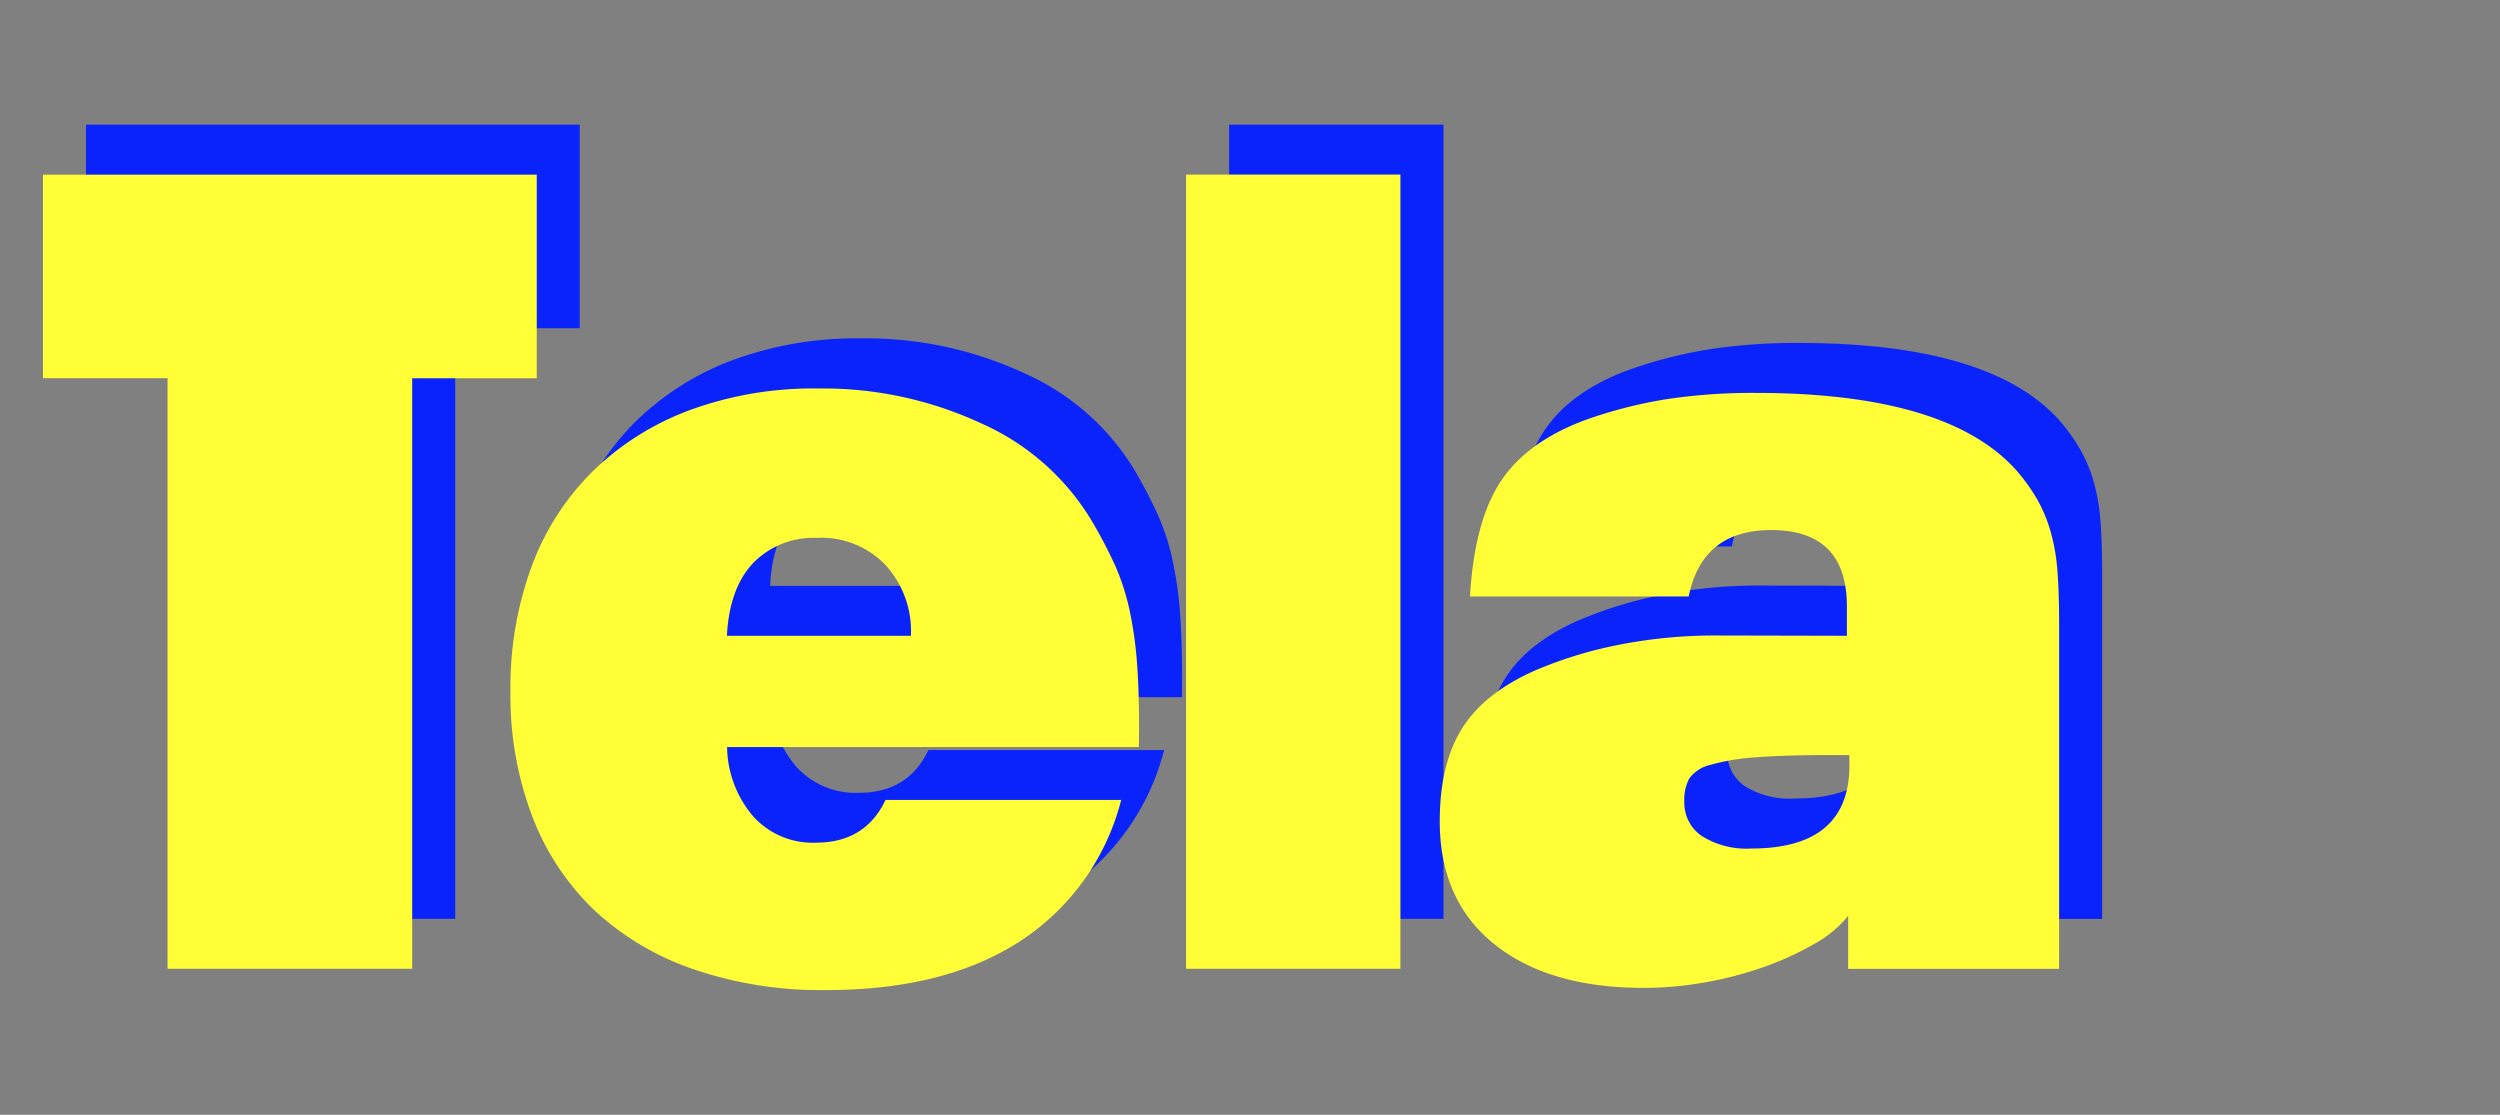 <svg id="Layer_1" data-name="Layer 1" xmlns="http://www.w3.org/2000/svg" viewBox="0 0 672.75 300"><rect x="0" y="0" width="672.75" height="300" fill="#808080" stroke="none"/><defs><style>.cls-1{fill:#0a23fb;}.cls-2{fill:#fffe37;}</style></defs><g id="Group_100" data-name="Group 100"><path id="Path_55" data-name="Path 55" class="cls-1" d="M23.15,33.54H156V88.33H122.5V247.26H56.67V88.33H23.15Z"/><g id="Group_96" data-name="Group 96"><path id="Path_56" data-name="Path 56" class="cls-1" d="M231.71,131.32a22.74,22.74,0,0,0-17.52,6.81q-6.34,6.81-6.95,19.52h49.53a26.47,26.47,0,0,0-6.95-19.07,23.93,23.93,0,0,0-18.11-7.27m86.36,56.31H207.25a29.34,29.34,0,0,0,6.95,18.61,21.53,21.53,0,0,0,16.91,7.12q13.29,0,18.73-11.51h63.42a64.25,64.25,0,0,1-27.19,38Q265.83,253,233.83,253a105.54,105.54,0,0,1-35.64-5.6,74.33,74.33,0,0,1-26.57-15.89,68.84,68.84,0,0,1-16.76-25.28A91.71,91.71,0,0,1,149,172.48a94.14,94.14,0,0,1,5.73-33.6,70,70,0,0,1,16.61-25.73A74.78,74.78,0,0,1,197.44,96.8a96.65,96.65,0,0,1,34.27-5.75,101.27,101.27,0,0,1,43.94,9.39,65.65,65.65,0,0,1,29.45,25.73,126.1,126.1,0,0,1,6.49,12.41,61.29,61.29,0,0,1,3.91,12,103,103,0,0,1,2,13.77q.6,7.58.61,18.16Z"/></g><rect id="Rectangle_174" data-name="Rectangle 174" class="cls-1" x="330.76" y="33.54" width="57.68" height="213.72"/><g id="Group_97" data-name="Group 97"><path id="Path_57" data-name="Path 57" class="cls-1" d="M509.22,189.74h-4.56q-12.77,0-20.52.6a58.88,58.88,0,0,0-12.16,2,9.82,9.82,0,0,0-5.78,3.63,12,12,0,0,0-1.37,6.21,10.81,10.81,0,0,0,4.72,9.38,22.55,22.55,0,0,0,13.22,3.33q26.46,0,26.46-22.4Zm-.6-32.09v-7.87q0-20.58-20.38-20.58-18.56,0-22.2,17.85H407.15q1.22-20.28,8.31-31t22.8-16.49a122.5,122.5,0,0,1,21.89-5.6,156.18,156.18,0,0,1,23.76-1.67q52.09,0,70.58,21.19a50,50,0,0,1,5.45,7.72,40.06,40.06,0,0,1,3.48,8.47,52.84,52.84,0,0,1,1.82,10.6q.45,5.89.45,14.08v92.93H508.93V233a30.92,30.92,0,0,1-8.91,7.42,79.12,79.12,0,0,1-13.45,6.2,98.22,98.22,0,0,1-16,4.24A94.41,94.41,0,0,1,454,252.4q-25.68,0-40.32-11.81T399,207.6q0-15.43,6-25T424.66,167a112.77,112.77,0,0,1,22.95-7,133.2,133.2,0,0,1,25.67-2.43Z"/></g><path id="Path_58" data-name="Path 58" class="cls-2" d="M11.56,47H144.44v54.79H110.92V260.7H45.09V101.77H11.56Z"/><g id="Group_98" data-name="Group 98"><path id="Path_59" data-name="Path 59" class="cls-2" d="M220.12,144.76a22.72,22.72,0,0,0-17.51,6.81q-6.35,6.81-7,19.52h49.52A26.4,26.4,0,0,0,238.24,152a23.91,23.91,0,0,0-18.12-7.28m86.36,56.31H195.66a29.29,29.29,0,0,0,7,18.62,21.49,21.49,0,0,0,16.91,7.11q13.29,0,18.72-11.5h63.42a64.19,64.19,0,0,1-27.18,38q-20.24,13.17-52.25,13.17a105.73,105.73,0,0,1-35.63-5.6A74.29,74.29,0,0,1,160,245a69,69,0,0,1-16.76-25.28,91.7,91.7,0,0,1-5.88-33.75,94.16,94.16,0,0,1,5.73-33.61,70.08,70.08,0,0,1,16.61-25.73,74.62,74.62,0,0,1,26.12-16.34,96.46,96.46,0,0,1,34.27-5.75,101.11,101.11,0,0,1,43.94,9.38,65.77,65.77,0,0,1,29.45,25.73A126.26,126.26,0,0,1,300,152,61.94,61.94,0,0,1,303.92,164a104.94,104.94,0,0,1,2,13.77q.6,7.58.6,18.17Z"/></g><rect id="Rectangle_175" data-name="Rectangle 175" class="cls-2" x="319.17" y="46.98" width="57.68" height="213.72"/><g id="Group_99" data-name="Group 99"><path id="Path_60" data-name="Path 60" class="cls-2" d="M497.65,203.18h-4.57q-12.76,0-20.52.61a58.2,58.2,0,0,0-12.16,2,9.79,9.79,0,0,0-5.78,3.64,12,12,0,0,0-1.37,6.2A10.81,10.81,0,0,0,458,225a22.64,22.64,0,0,0,13.23,3.34q26.44,0,26.45-22.41ZM497,171.09v-7.87q0-20.58-20.38-20.58-18.56,0-22.2,17.86H395.57q1.2-20.3,8.31-31t22.8-16.5a122.5,122.5,0,0,1,21.89-5.6,156.18,156.18,0,0,1,23.76-1.67q52.09,0,70.58,21.19a50.72,50.72,0,0,1,5.45,7.72,39.92,39.92,0,0,1,3.48,8.48,53.58,53.58,0,0,1,1.82,10.59q.45,5.91.45,14.08v92.93H497.34V246.46a30.63,30.63,0,0,1-8.91,7.42A80.21,80.21,0,0,1,475,260.09a98.58,98.58,0,0,1-16,4.23,93.47,93.47,0,0,1-16.61,1.52q-25.68,0-40.32-11.81t-14.63-33q0-15.43,6-25t19.62-15.59a112.14,112.14,0,0,1,22.95-7,133.28,133.28,0,0,1,25.67-2.43Z"/></g></g></svg>